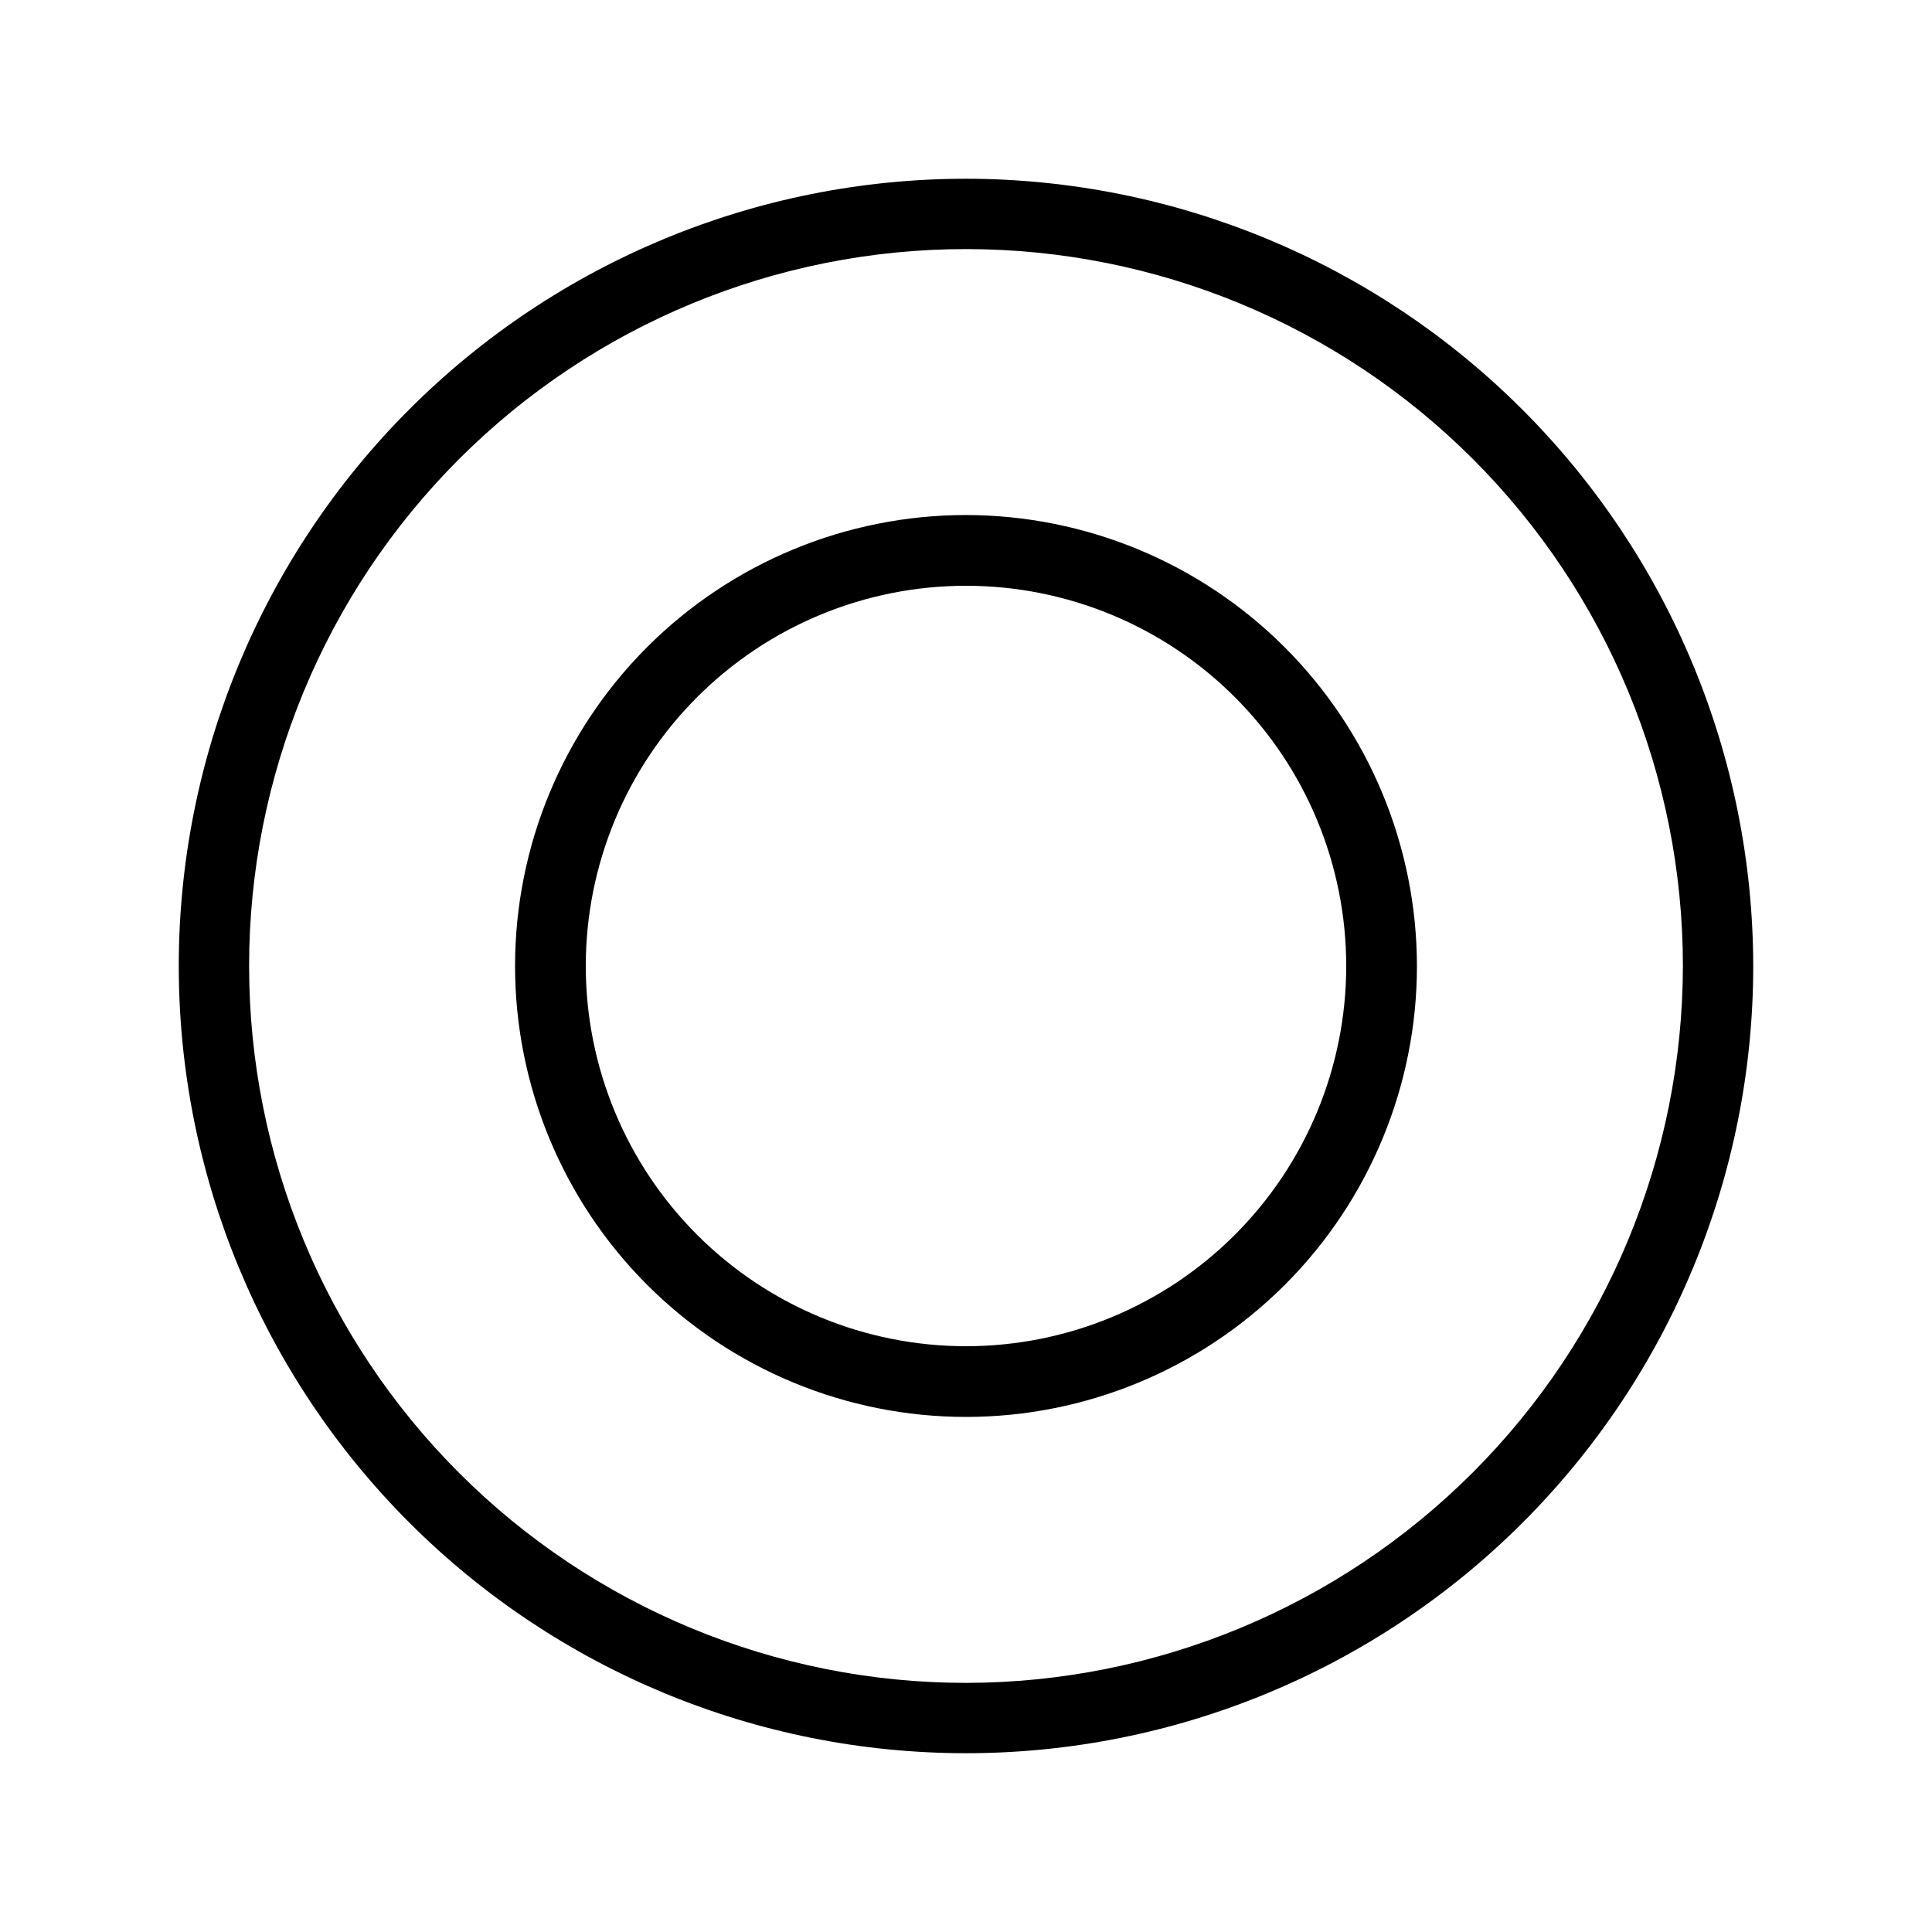 <?xml version="1.0" encoding="UTF-8"?>
<!-- Uploaded to: ICON Repo, www.iconrepo.com, Generator: ICON Repo Mixer Tools -->
<svg fill="#000000" width="800px" height="800px" version="1.1" viewBox="144 144 512 512" xmlns="http://www.w3.org/2000/svg">
 <path d="m400 191.37c-55.332 0-108.4 21.98-147.52 61.105s-61.105 92.191-61.105 147.52c0 55.328 21.98 108.39 61.105 147.52s92.191 61.105 147.52 61.105c55.328 0 108.39-21.98 147.52-61.105s61.105-92.191 61.105-147.52c-0.066-55.312-22.066-108.34-61.18-147.45-39.109-39.113-92.137-61.113-147.45-61.18zm0 398.61c-50.391 0-98.711-20.016-134.34-55.645-35.629-35.629-55.645-83.953-55.645-134.34 0-50.391 20.016-98.711 55.645-134.34 35.633-35.629 83.953-55.645 134.34-55.645 50.387 0 98.711 20.016 134.34 55.645 35.629 35.633 55.645 83.953 55.645 134.34-0.066 50.367-20.105 98.652-55.719 134.27s-83.898 55.652-134.27 55.719zm0-309.49c-31.695 0-62.094 12.59-84.504 35s-35 52.809-35 84.504c0 31.691 12.59 62.09 35 84.5s52.809 35.004 84.504 35.004c31.691 0 62.09-12.594 84.5-35.004s35.004-52.809 35.004-84.5c-0.043-31.684-12.645-62.055-35.047-84.461-22.402-22.402-52.777-35.004-84.457-35.043zm0 220.27c-26.727 0-52.355-10.617-71.25-29.516-18.898-18.895-29.512-44.523-29.512-71.246 0-26.727 10.613-52.355 29.512-71.25 18.895-18.898 44.523-29.512 71.25-29.512 26.723 0 52.352 10.613 71.246 29.512 18.898 18.895 29.516 44.523 29.516 71.25 0 26.723-10.617 52.352-29.516 71.246-18.895 18.898-44.523 29.516-71.246 29.516z"/>
</svg>